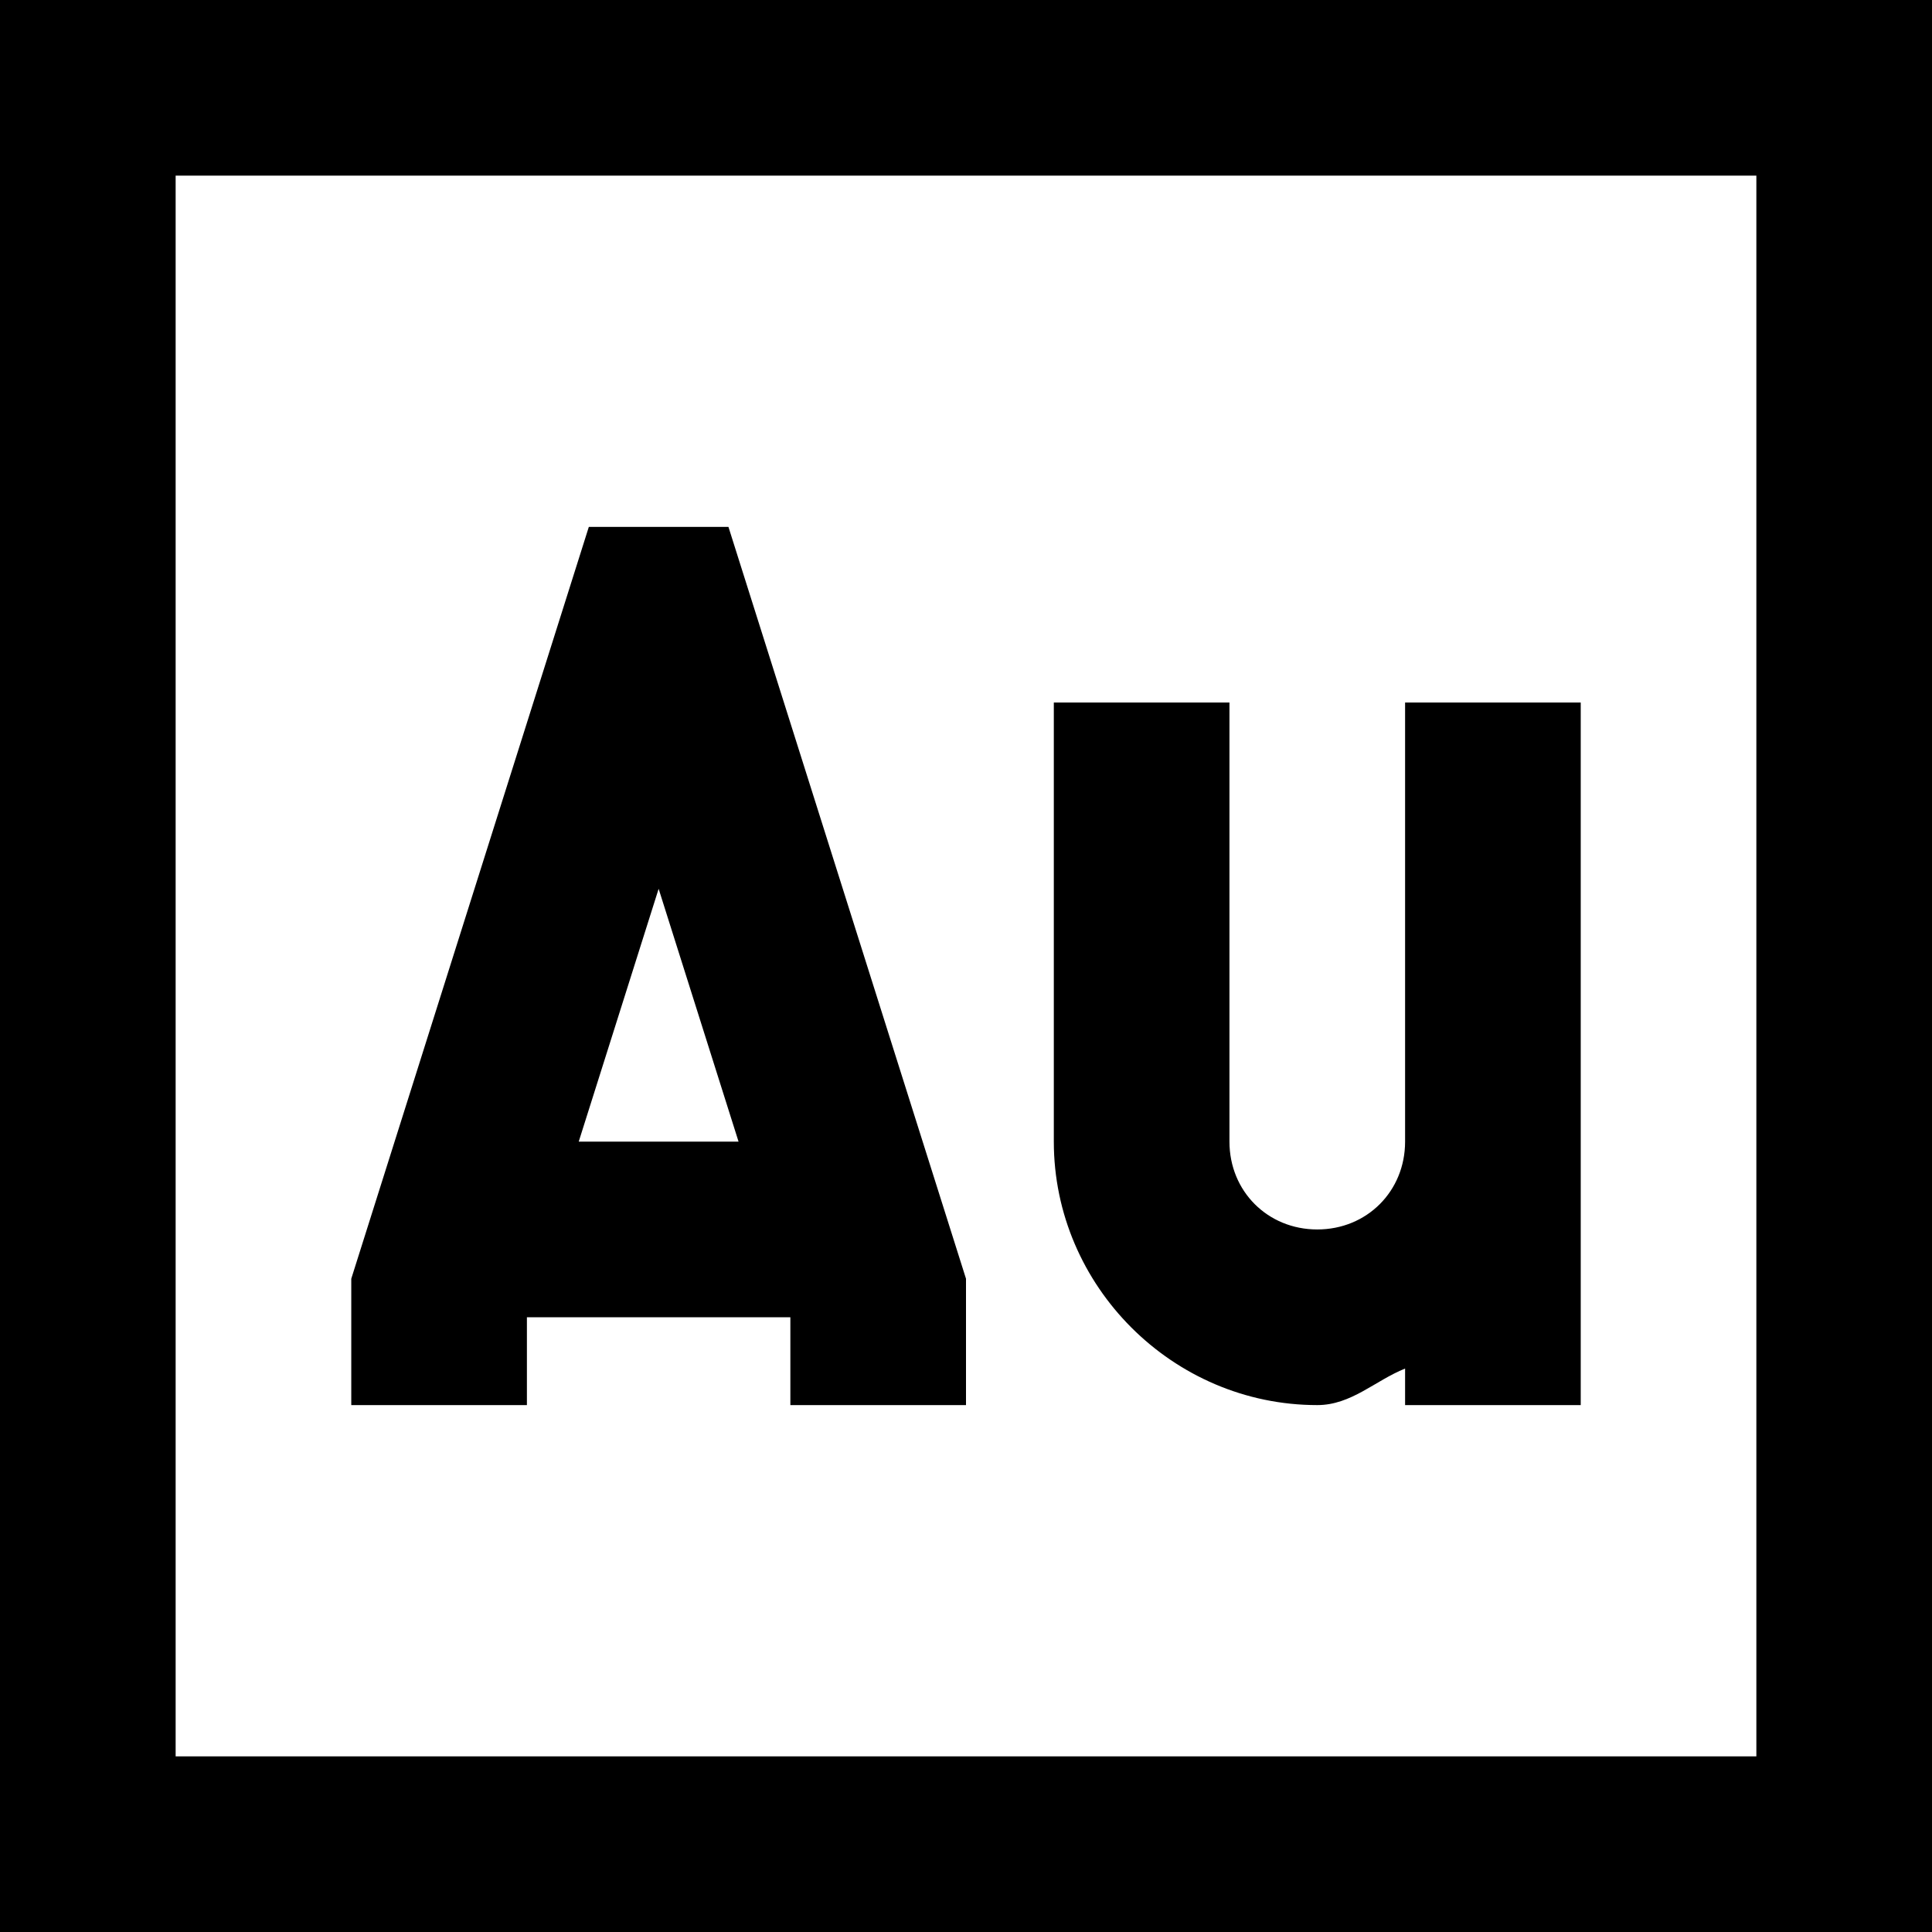 <?xml version="1.0" encoding="UTF-8"?><svg xmlns="http://www.w3.org/2000/svg" xmlns:xlink="http://www.w3.org/1999/xlink" height="22.0" preserveAspectRatio="xMidYMid meet" version="1.0" viewBox="5.0 5.0 22.0 22.0" width="22.0" zoomAndPan="magnify"><g id="change1_1"><path d="M 5 5 L 5 6 L 5 27 L 27 27 L 27 5 L 5 5 z M 7 7 L 25 7 L 25 25 L 7 25 L 7 7 z M 11.705 11 L 9 19.561 L 9 21 L 11 21 L 11 20 L 14 20 L 14 21 L 16 21 L 16 19.561 L 13.295 11 L 11.705 11 z M 17 13 L 17 18 C 17 19.645 18.355 21 20 21 C 20.388 21 20.658 20.721 21 20.584 L 21 21 L 23 21 L 23 18 L 23 14 L 23 13 L 21 13 L 21 14 L 21 18 C 21 18.565 20.565 19 20 19 C 19.435 19 19 18.565 19 18 L 19 13 L 17 13 z M 12.5 15.121 L 13.41 18 L 11.59 18 L 12.5 15.121 z" fill="inherit"/></g></svg>